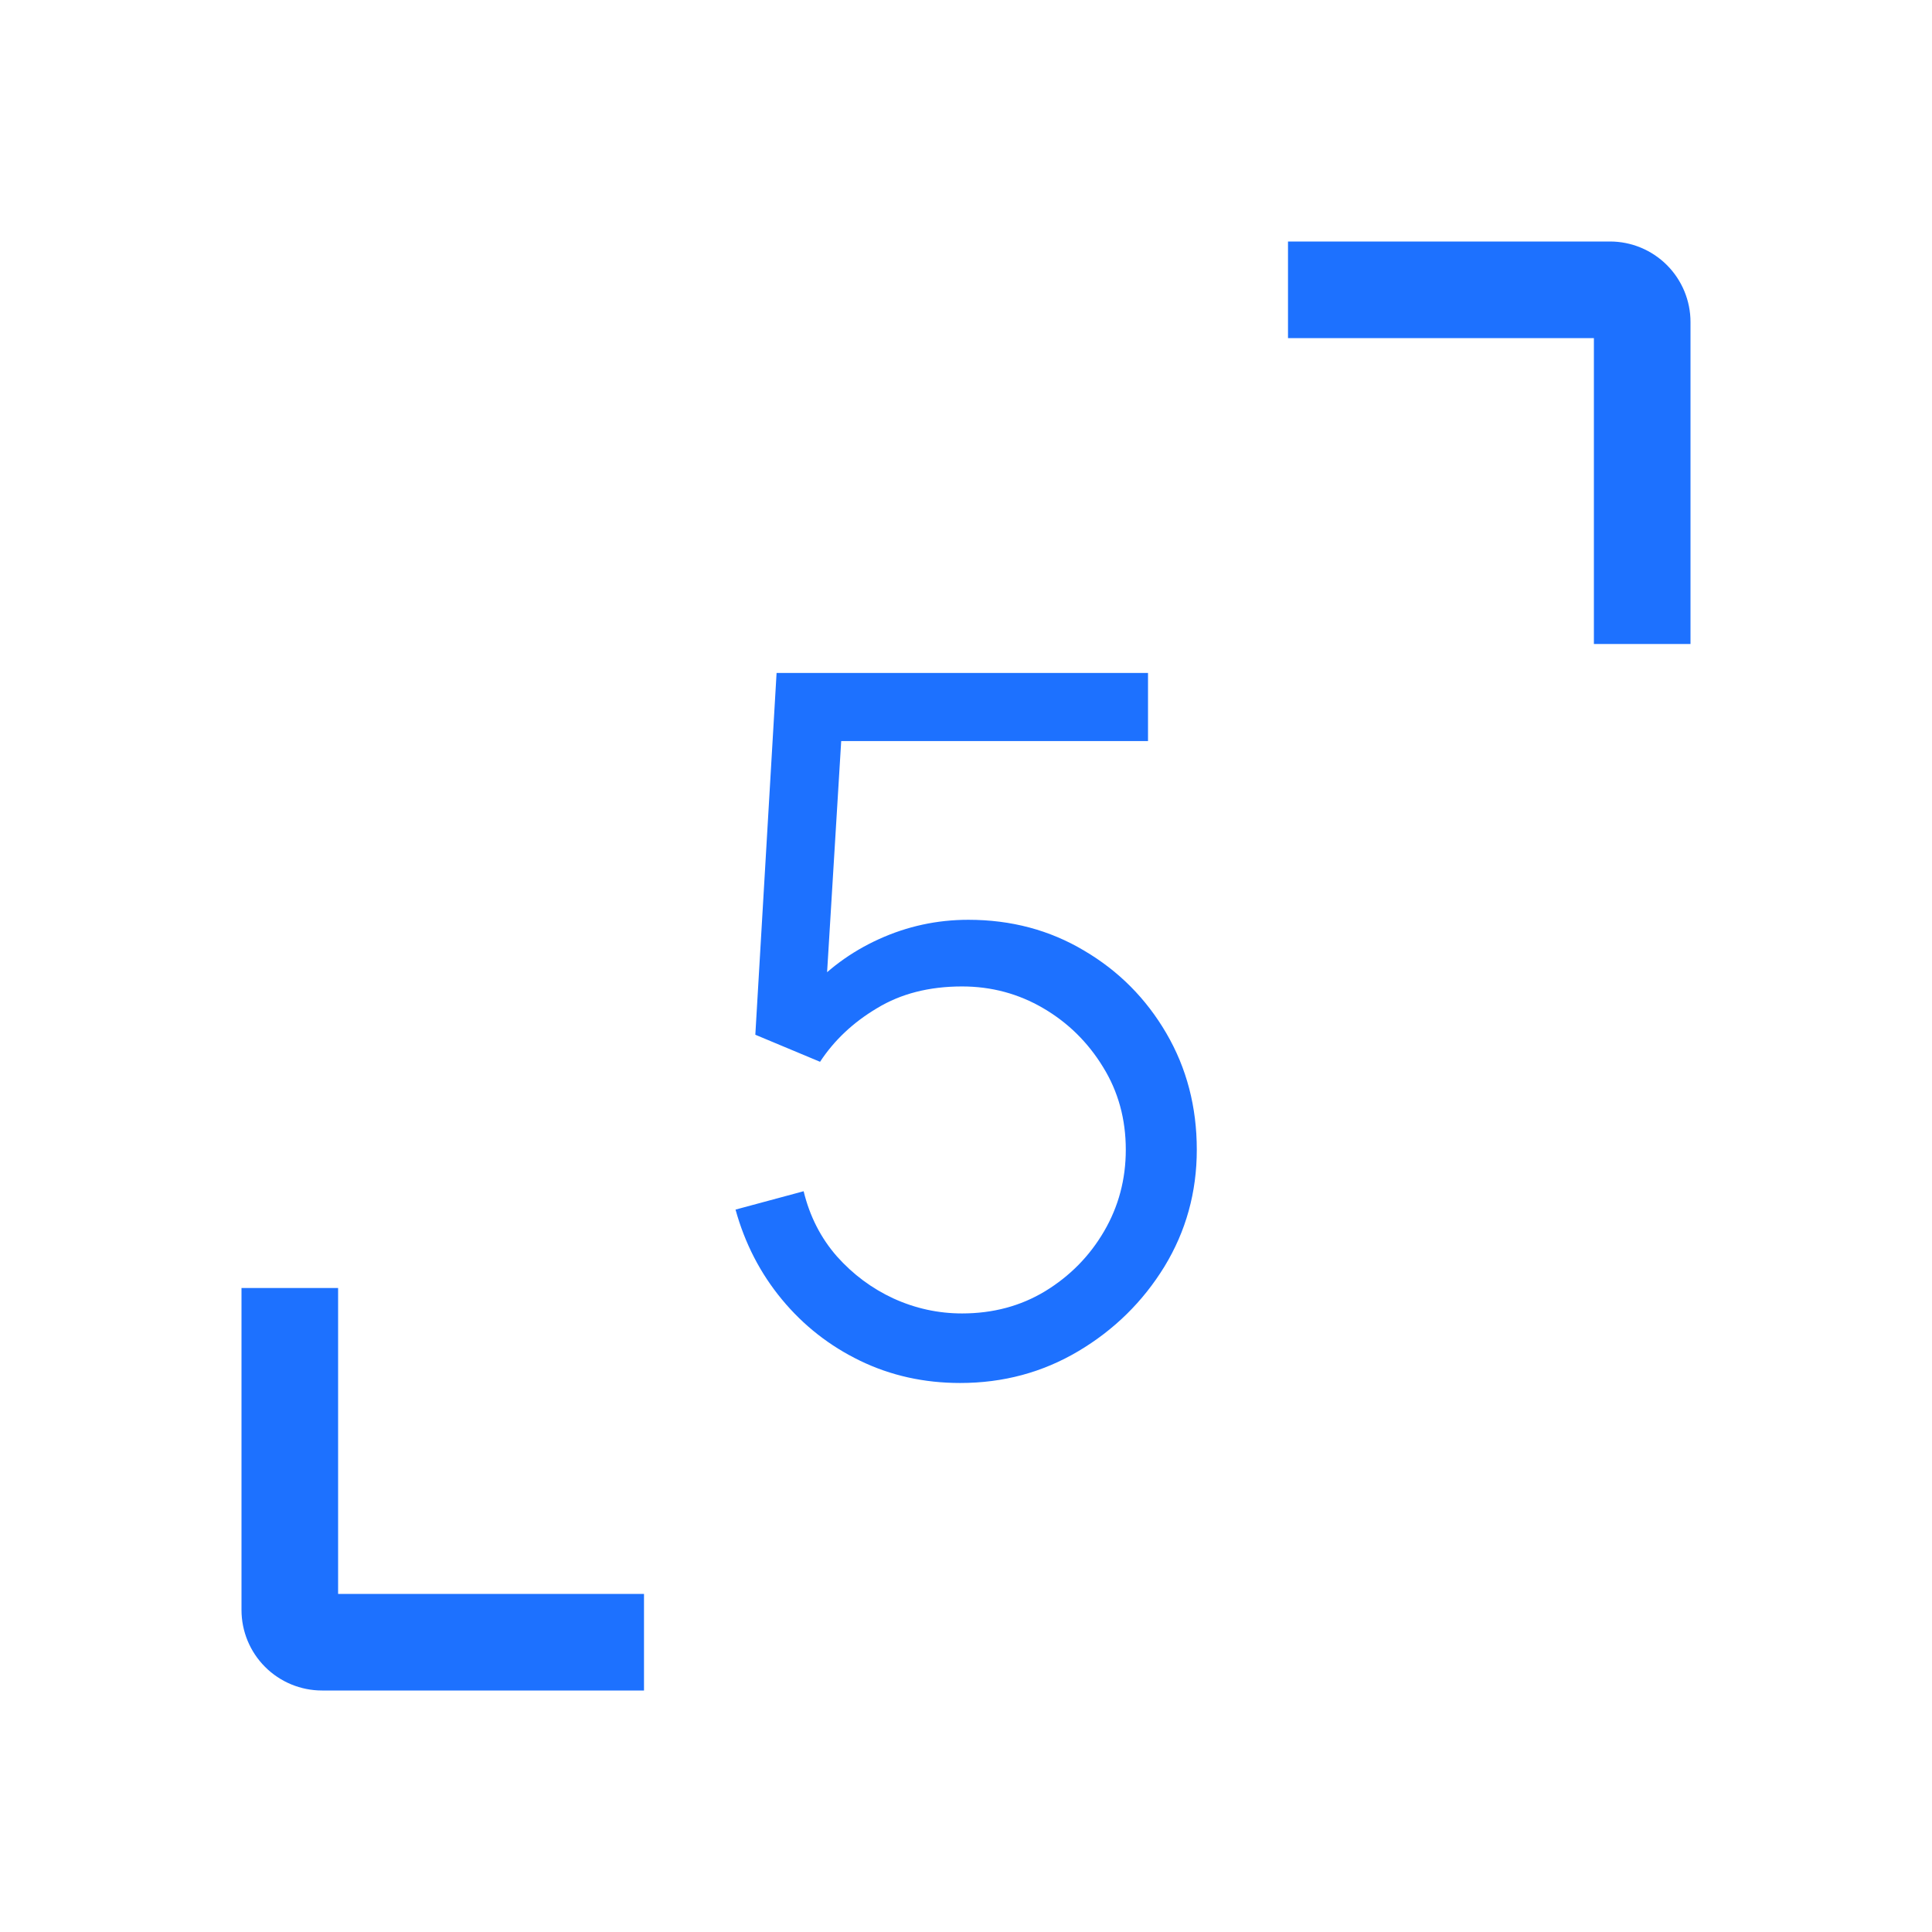 <?xml version="1.0" encoding="UTF-8"?> <svg xmlns="http://www.w3.org/2000/svg" width="48" height="48" viewBox="0 0 48 48" fill="none"><g clip-path="url(#clip0_207_509)"><path fill-rule="evenodd" clip-rule="evenodd" d="M6 32V40C6 40.531 6.211 41.039 6.586 41.414C6.961 41.789 7.47 42 8 42H16V39.6H8.4V32H6ZM32 6V8.4H39.6V16H42V8C42 7.47 41.789 6.961 41.414 6.586C41.039 6.211 40.53 6 40 6H32Z" fill="#1D71FF"></path><path d="M23.854 34.36C22.958 34.36 22.13 34.176 21.37 33.808C20.61 33.44 19.962 32.932 19.426 32.284C18.89 31.636 18.506 30.892 18.274 30.052L19.966 29.596C20.118 30.22 20.394 30.76 20.794 31.216C21.194 31.664 21.662 32.012 22.198 32.26C22.742 32.508 23.31 32.632 23.902 32.632C24.67 32.632 25.358 32.448 25.966 32.08C26.582 31.704 27.07 31.208 27.43 30.592C27.79 29.976 27.97 29.3 27.97 28.564C27.97 27.804 27.782 27.12 27.406 26.512C27.03 25.896 26.534 25.408 25.918 25.048C25.302 24.688 24.63 24.508 23.902 24.508C23.086 24.508 22.382 24.688 21.79 25.048C21.198 25.4 20.726 25.844 20.374 26.38L18.766 25.708L19.294 16.72H28.522V18.412H20.074L20.95 17.584L20.482 25.252L20.038 24.664C20.534 24.096 21.134 23.652 21.838 23.332C22.542 23.012 23.282 22.852 24.058 22.852C25.122 22.852 26.082 23.108 26.938 23.62C27.794 24.124 28.474 24.808 28.978 25.672C29.482 26.536 29.734 27.5 29.734 28.564C29.734 29.62 29.466 30.588 28.93 31.468C28.394 32.34 27.682 33.04 26.794 33.568C25.906 34.096 24.926 34.36 23.854 34.36Z" fill="#1D71FF"></path></g><defs><clipPath id="clip0_207_509"><rect width="48" height="48" fill="white"></rect></clipPath></defs></svg> 